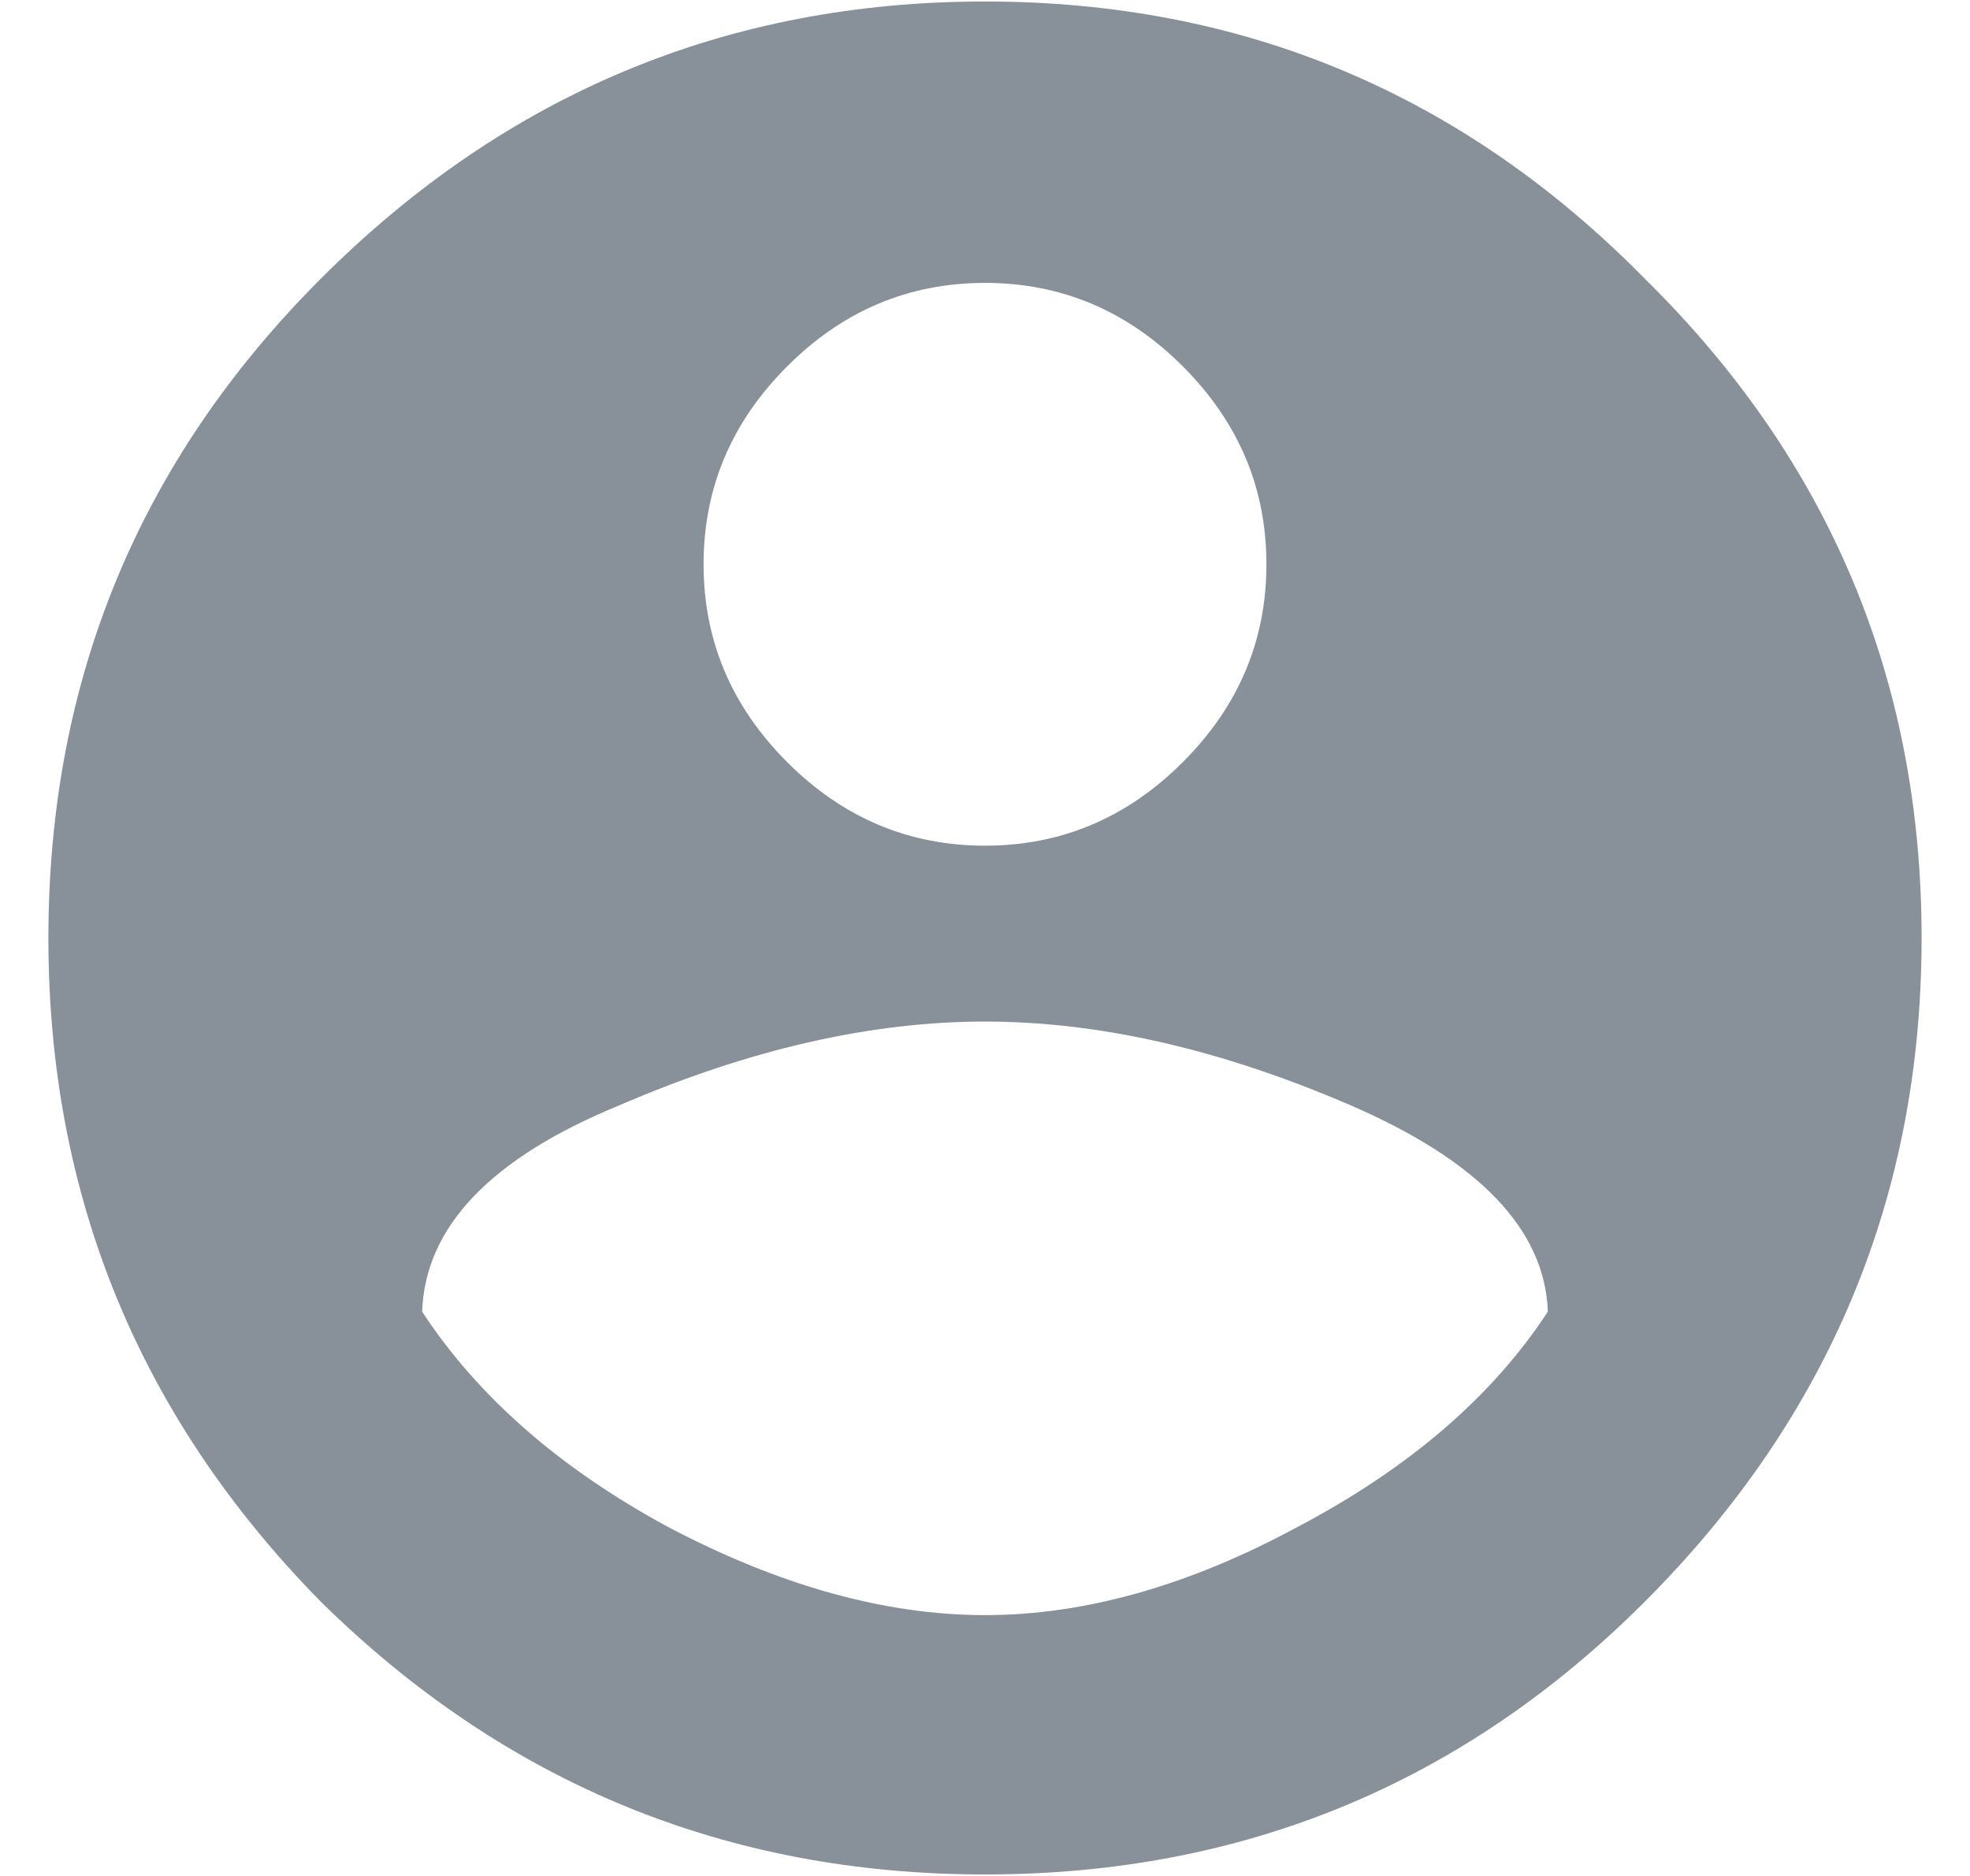 <svg width="21" height="20" viewBox="0 0 21 20" fill="none" xmlns="http://www.w3.org/2000/svg"><path d="M7.125 16.281C8.312 16.906 9.438 17.219 10.5 17.219C11.562 17.219 12.672 16.906 13.828 16.281C15.016 15.656 15.906 14.891 16.5 13.984C16.469 13.109 15.766 12.375 14.391 11.781C13.016 11.188 11.719 10.891 10.5 10.891C9.281 10.891 7.984 11.188 6.609 11.781C5.234 12.344 4.531 13.078 4.5 13.984C5.094 14.891 5.969 15.656 7.125 16.281ZM12.609 3.906C12.016 3.312 11.312 3.016 10.5 3.016C9.688 3.016 8.984 3.312 8.391 3.906C7.797 4.5 7.5 5.203 7.5 6.016C7.5 6.828 7.797 7.531 8.391 8.125C8.984 8.719 9.688 9.016 10.5 9.016C11.312 9.016 12.016 8.719 12.609 8.125C13.203 7.531 13.5 6.828 13.5 6.016C13.5 5.203 13.203 4.5 12.609 3.906ZM3.422 2.969C5.391 1 7.75 0.016 10.5 0.016C13.25 0.016 15.594 1 17.531 2.969C19.5 4.906 20.484 7.25 20.484 10C20.484 12.75 19.5 15.109 17.531 17.078C15.594 19.016 13.25 19.984 10.5 19.984C7.75 19.984 5.391 19.016 3.422 17.078C1.484 15.109 0.516 12.75 0.516 10C0.516 7.25 1.484 4.906 3.422 2.969Z" fill="#889099"/></svg>